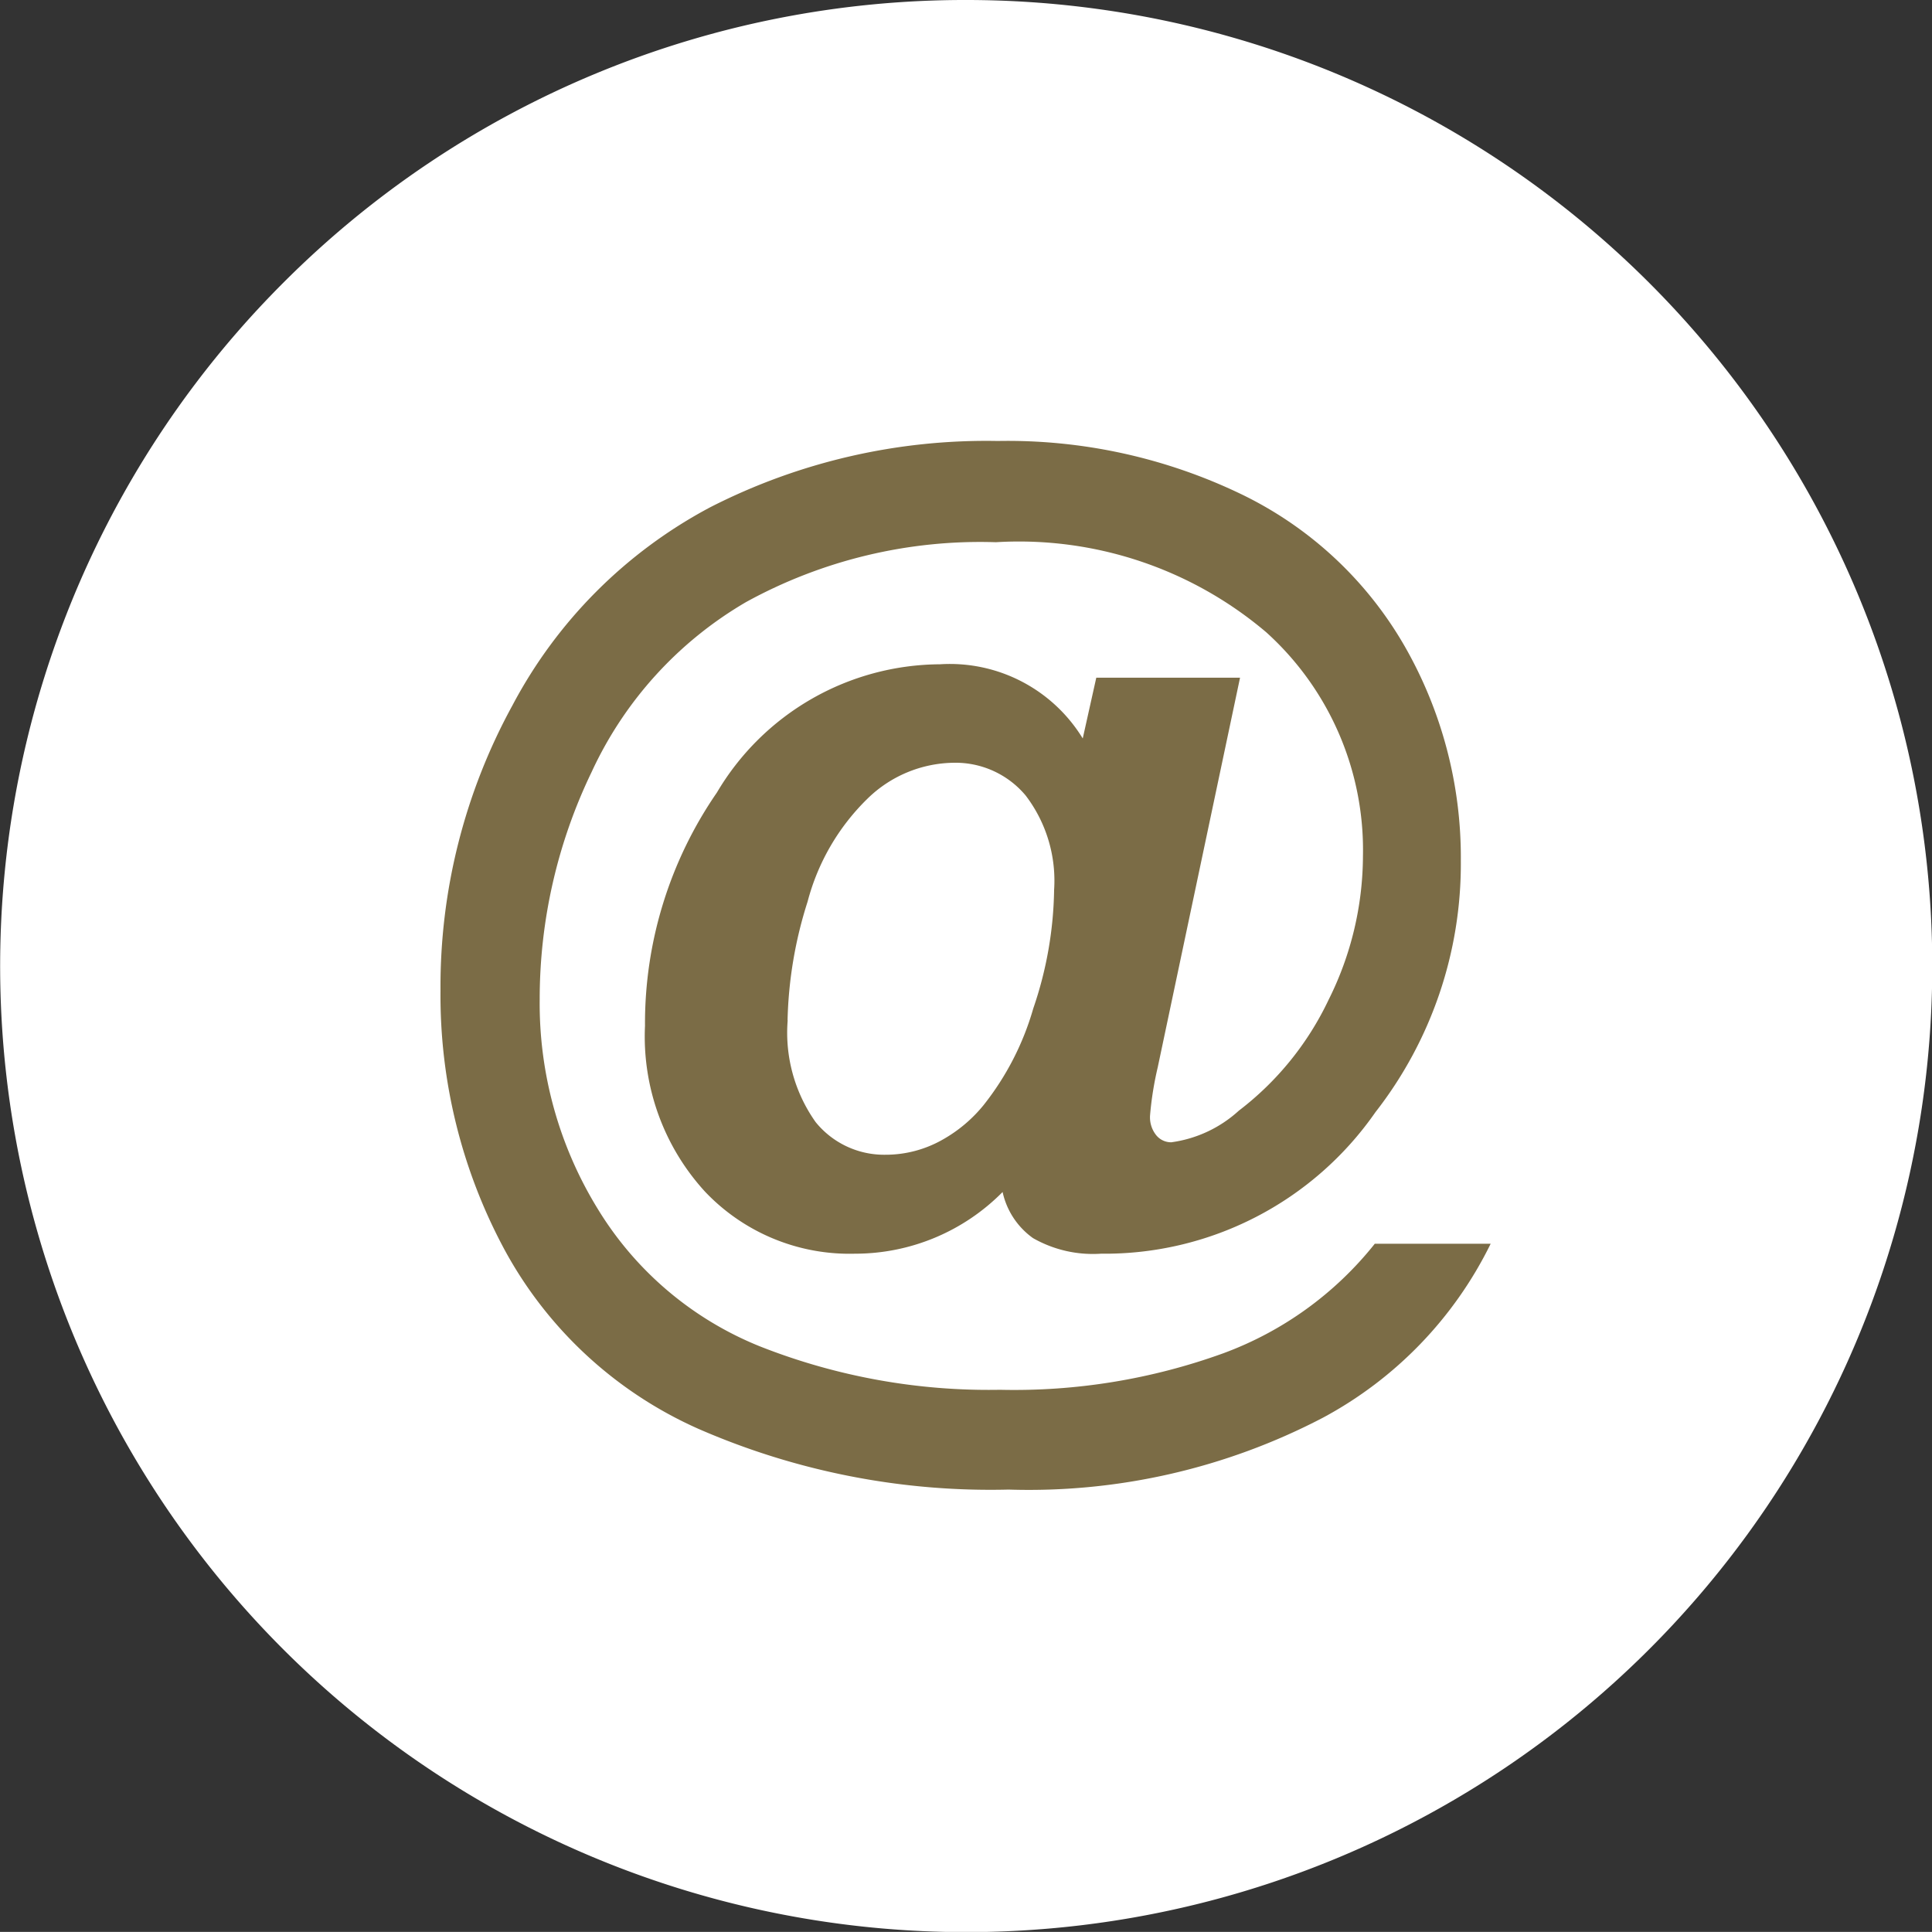 <svg id="Gruppe_10" data-name="Gruppe 10" xmlns="http://www.w3.org/2000/svg" width="16.127" height="16.126" viewBox="0 0 16.127 16.126">
  <rect x="0" y="0" width="16.127" height="16.126" fill="#333333" stroke="none"/>
  <path id="Pfad_9" data-name="Pfad 9" d="M1487.524,1129.662a8.064,8.064,0,1,1-5.7,2.362,8.038,8.038,0,0,1,5.7-2.362" transform="translate(-1479.461 -1129.662)" fill="#fff"/>
  <path id="Pfad_10" data-name="Pfad 10" d="M1561.707,1213.945a1.29,1.29,0,0,0,.233.849.735.735,0,0,0,.578.273.962.962,0,0,0,.484-.127,1.193,1.193,0,0,0,.34-.287,2.326,2.326,0,0,0,.415-.807,3.18,3.18,0,0,0,.174-.99,1.172,1.172,0,0,0-.237-.787.763.763,0,0,0-.6-.274,1.047,1.047,0,0,0-.721.3,1.86,1.86,0,0,0-.5.86,3.5,3.5,0,0,0-.167.989m4.9,1.866h.969a3.293,3.293,0,0,1-1.4,1.452,5.3,5.3,0,0,1-2.624.6,6.092,6.092,0,0,1-2.589-.507,3.417,3.417,0,0,1-1.621-1.5,4.478,4.478,0,0,1-.532-2.156,4.882,4.882,0,0,1,.6-2.382,3.973,3.973,0,0,1,1.652-1.655,5.063,5.063,0,0,1,2.4-.553,4.491,4.491,0,0,1,2.034.445,3.152,3.152,0,0,1,1.361,1.266,3.546,3.546,0,0,1,.47,1.792,3.37,3.37,0,0,1-.713,2.1,2.752,2.752,0,0,1-2.291,1.181,1.009,1.009,0,0,1-.567-.13.64.64,0,0,1-.254-.385,1.731,1.731,0,0,1-1.234.515,1.662,1.662,0,0,1-1.251-.519,1.918,1.918,0,0,1-.5-1.383,3.393,3.393,0,0,1,.6-1.947,2.176,2.176,0,0,1,1.862-1.071,1.3,1.3,0,0,1,1.192.619l.113-.507h1.2l-.687,3.252a2.732,2.732,0,0,0-.064.4.238.238,0,0,0,.053.169.16.16,0,0,0,.124.057,1.044,1.044,0,0,0,.564-.264,2.519,2.519,0,0,0,.749-.925,2.7,2.7,0,0,0,.287-1.2,2.449,2.449,0,0,0-.807-1.868,3.191,3.191,0,0,0-2.257-.752,4.057,4.057,0,0,0-2.086.5,3.188,3.188,0,0,0-1.288,1.417,4.362,4.362,0,0,0-.434,1.9,3.271,3.271,0,0,0,.484,1.747,2.815,2.815,0,0,0,1.358,1.15,5.2,5.2,0,0,0,2,.361,5.124,5.124,0,0,0,1.865-.305A2.894,2.894,0,0,0,1566.607,1215.811Z" transform="translate(-1555.132 -1205.428)" fill="#7b6c46"/>
</svg>
